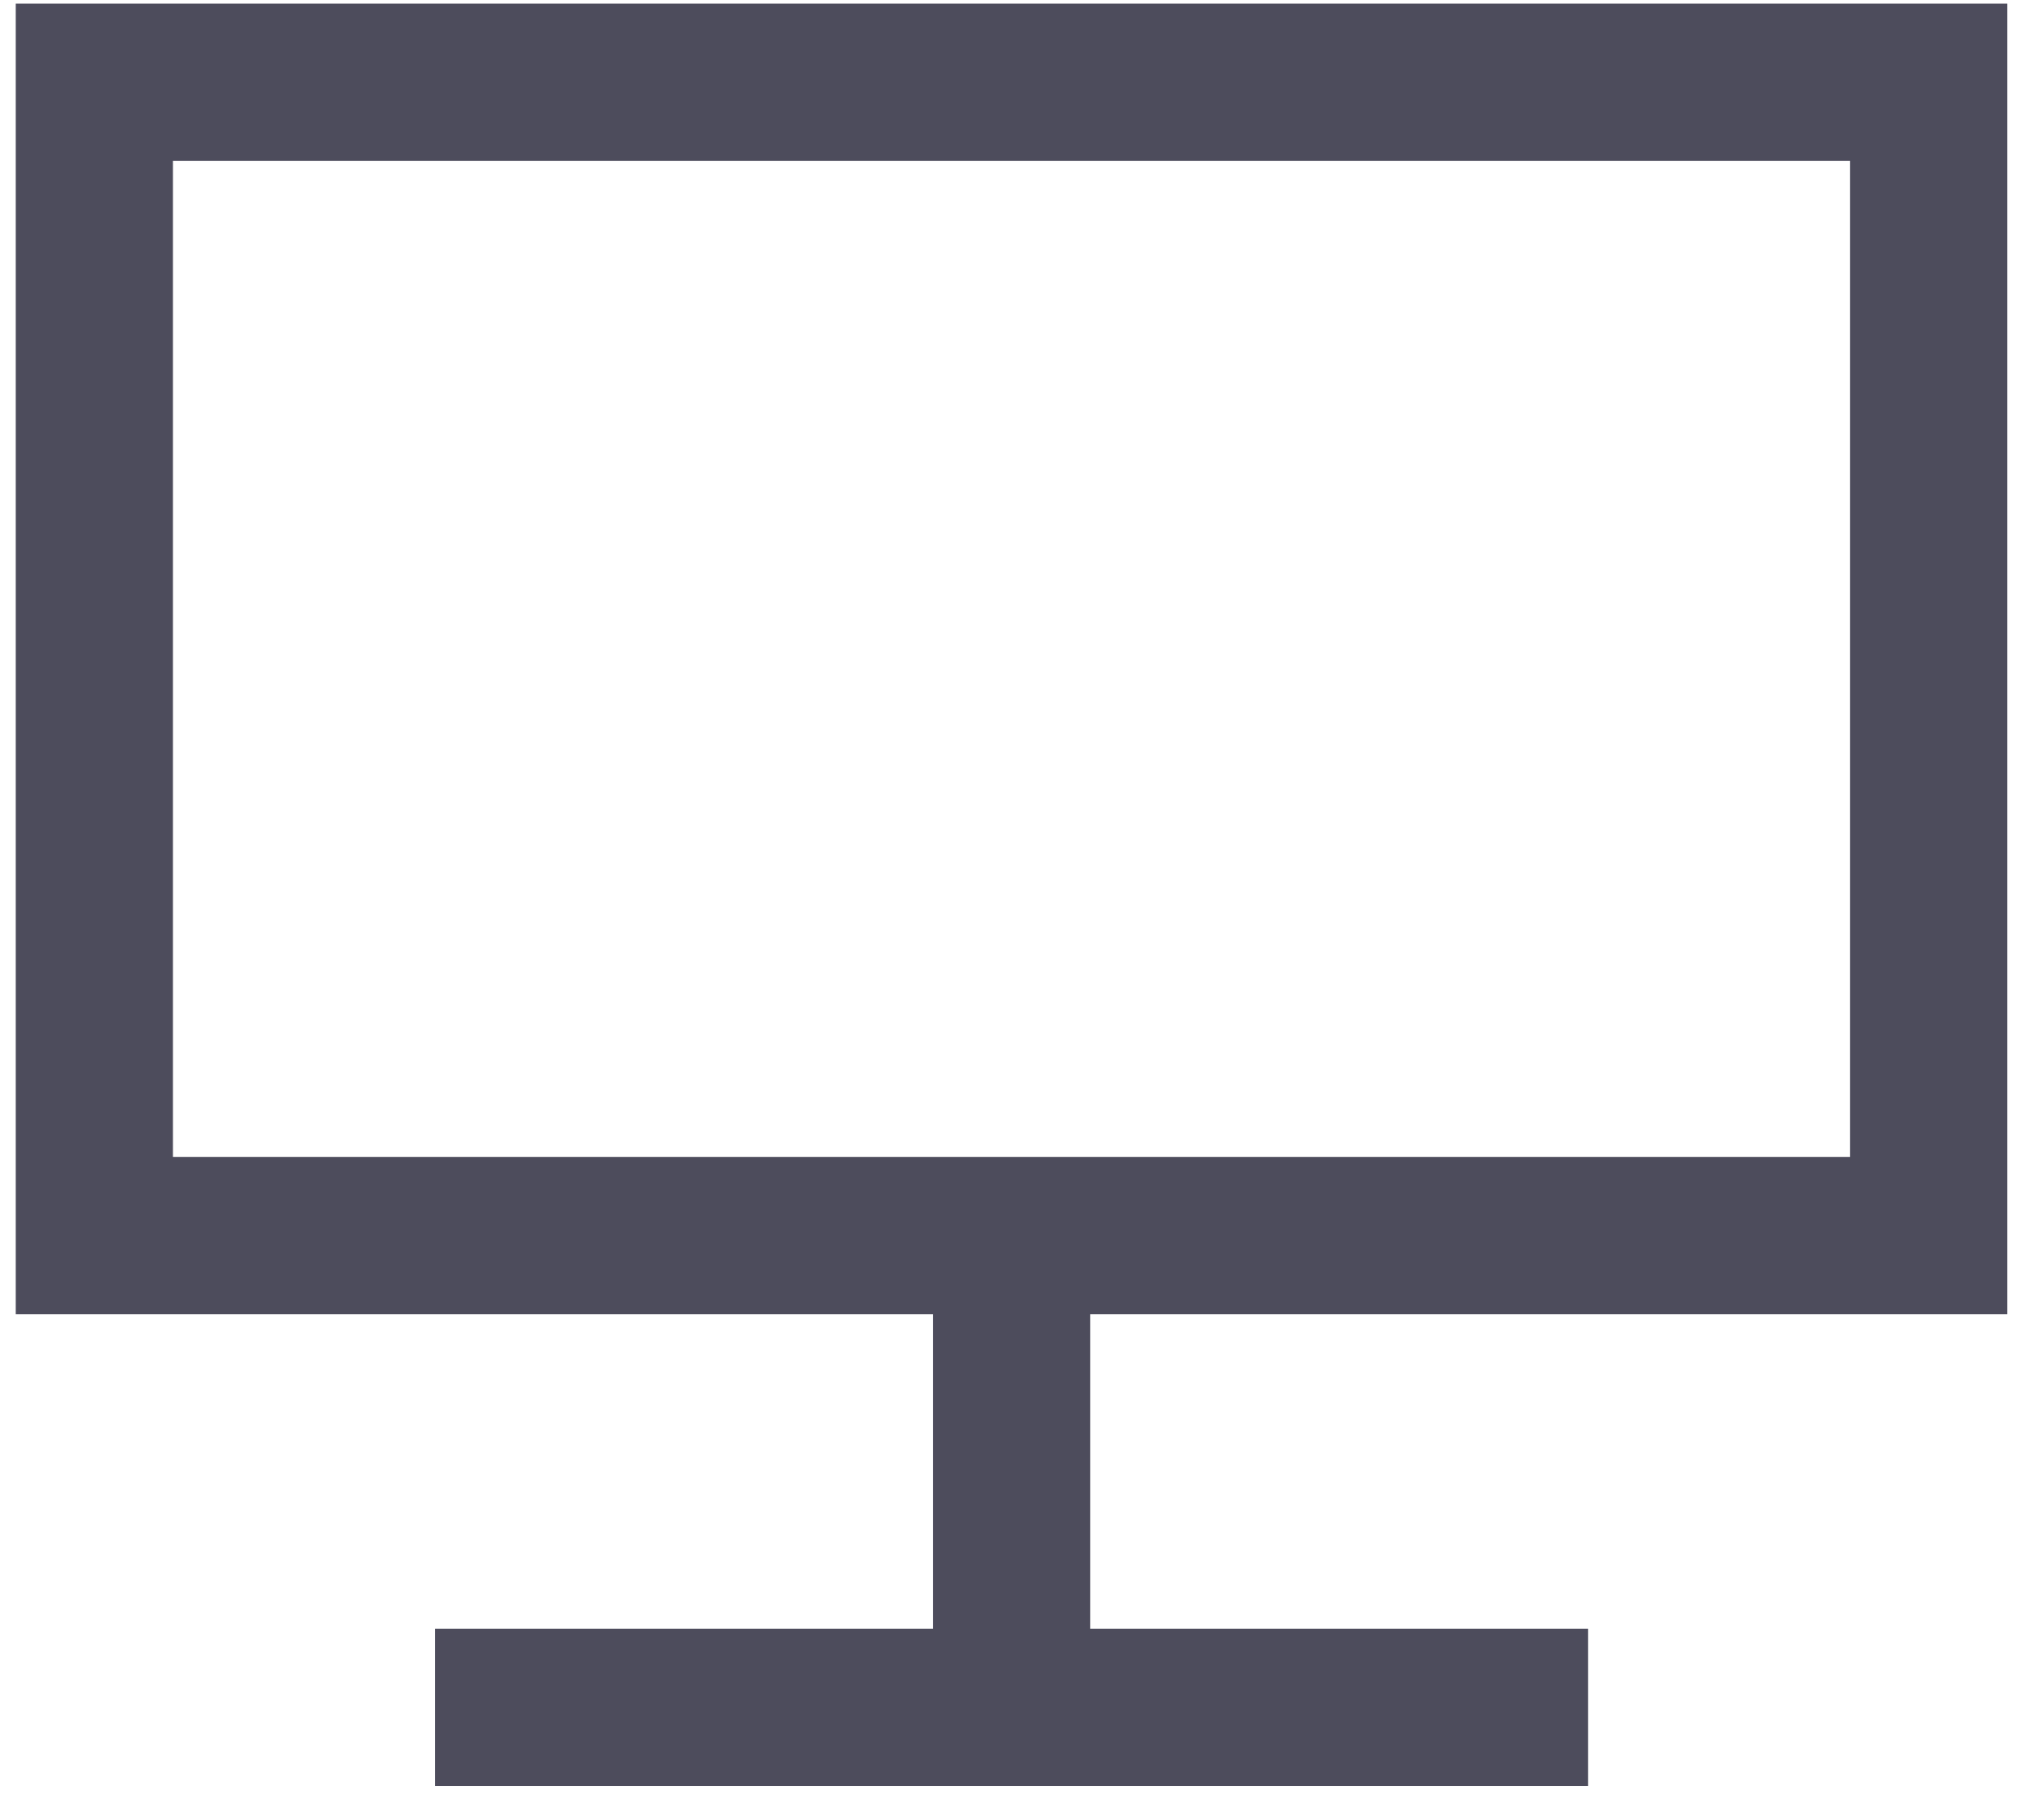 <svg width="52" height="46" viewBox="0 0 52 46" fill="none" xmlns="http://www.w3.org/2000/svg">
<path d="M11.067 45.427V41.427H23.734V33.427H0.4V0.093H51.067V33.427H27.734V41.427H40.4V45.427H11.067ZM4.4 29.427H47.067V4.093H4.4V29.427Z" fill="#4D4C5C"/>
</svg>
